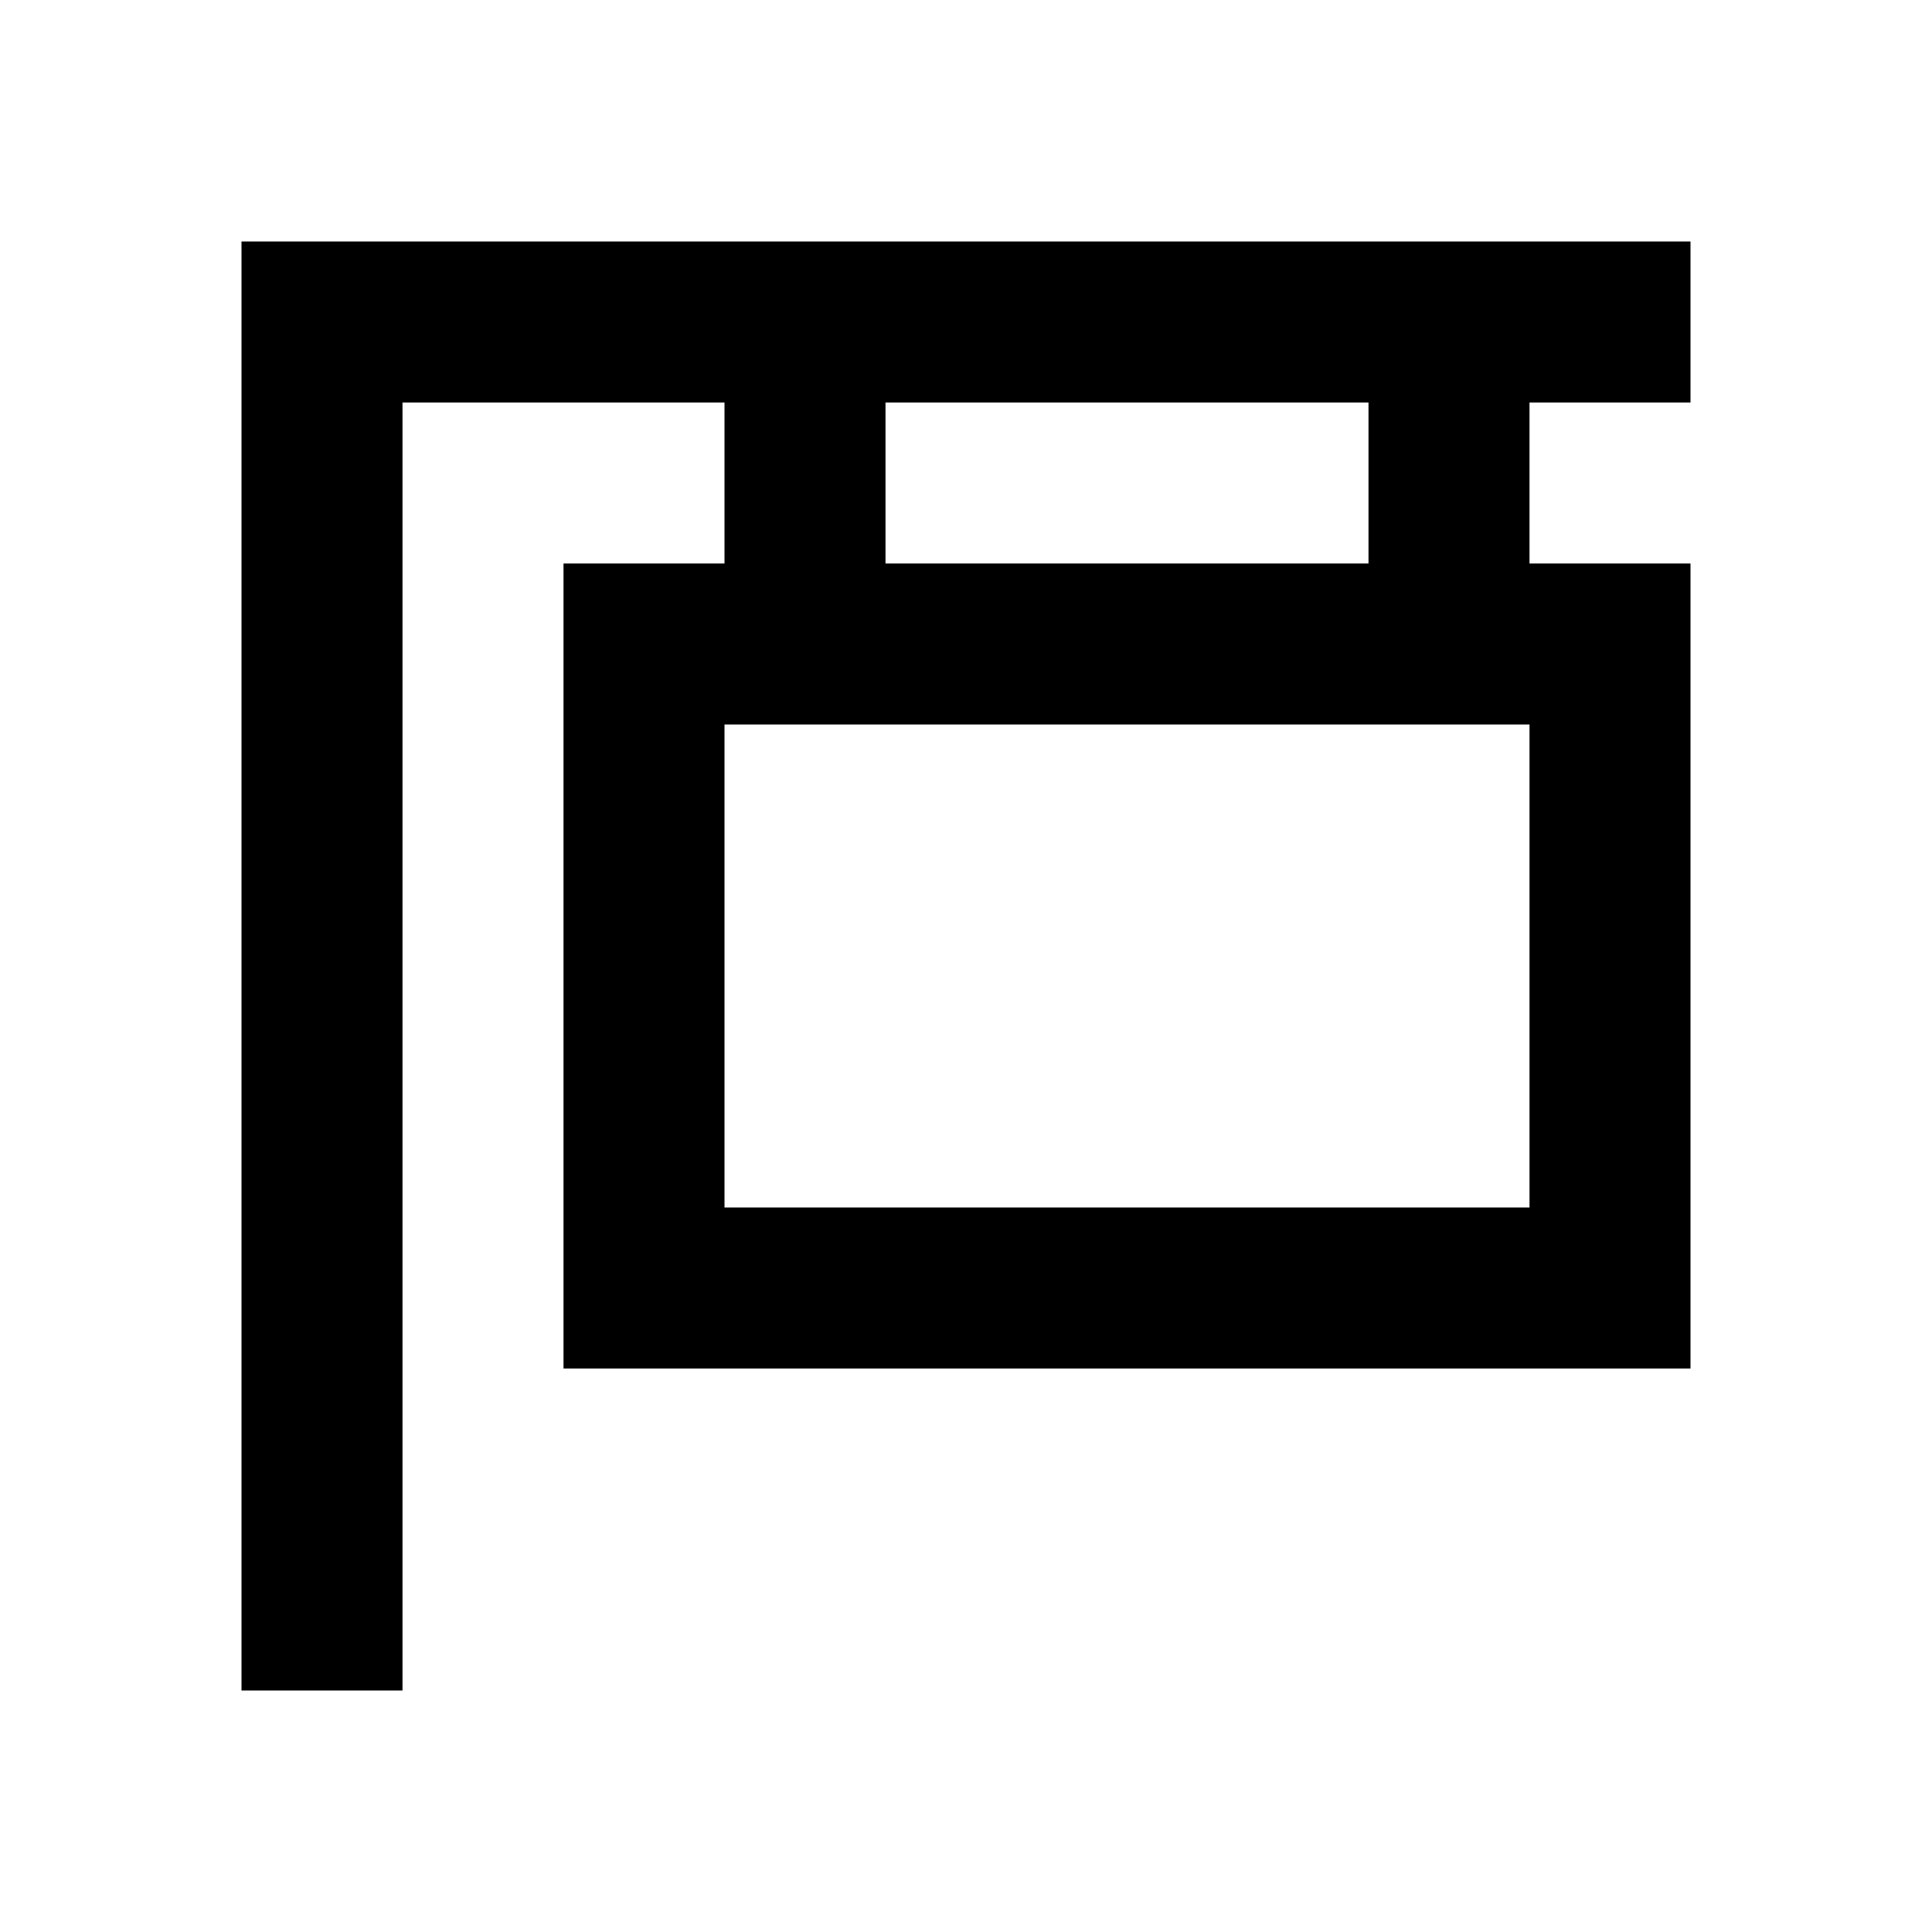 <svg width="24" height="24" viewBox="0 0 24 24" fill="none" xmlns="http://www.w3.org/2000/svg">
<path fill-rule="evenodd" clip-rule="evenodd" d="M21 3H3V21H5V5H9V7H7V17H21V7H19V5H21V3ZM17 5H11V7H17V5ZM9 9H19V15H9V9Z" fill="black"/>
</svg>
